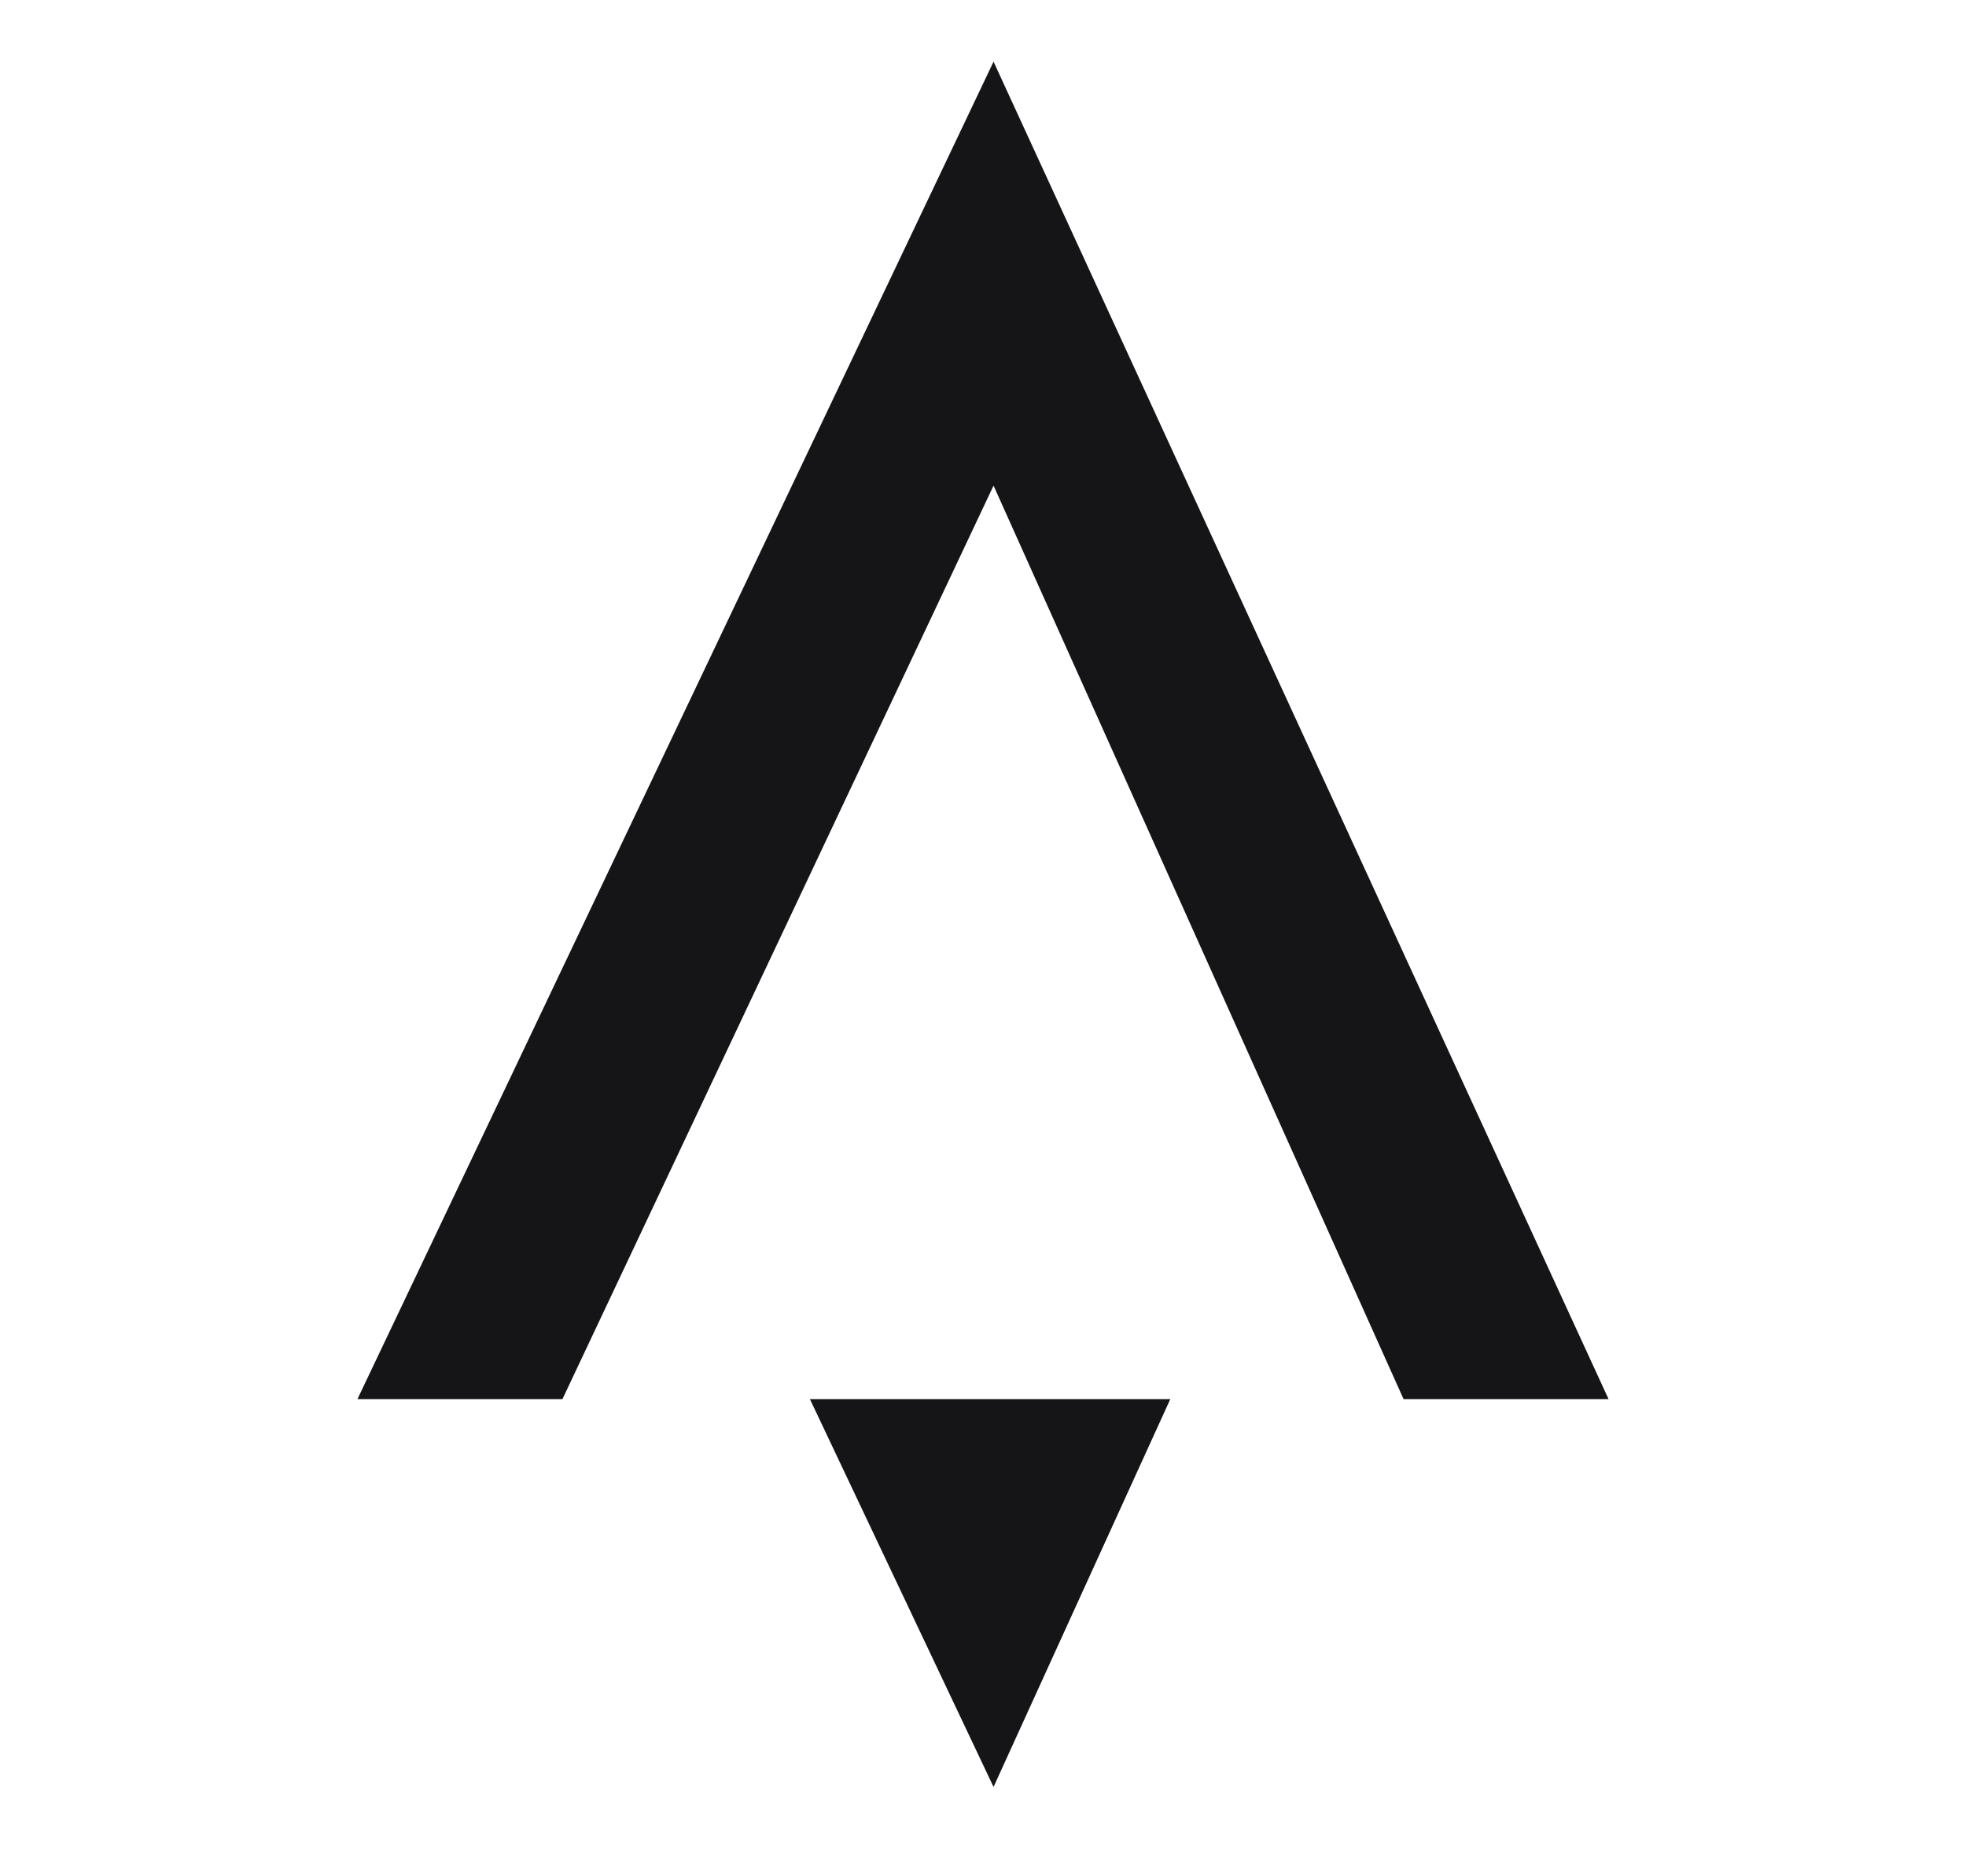 <?xml version="1.0" encoding="UTF-8"?> <svg xmlns="http://www.w3.org/2000/svg" width="22" height="21" viewBox="0 0 22 21" fill="none"><path d="M13.096 15.659L11.118 20L9.063 15.659H13.096ZM15.706 15.659L11.118 5.435L6.294 15.659H4L11.118 0.69L18 15.659H15.706Z" fill="#151417"></path></svg> 